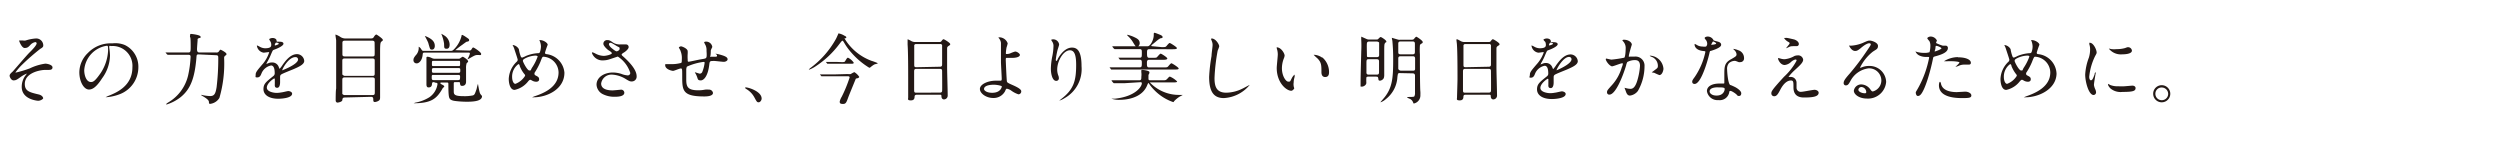 <svg id="レイヤー_1" data-name="レイヤー 1" xmlns="http://www.w3.org/2000/svg" width="260" height="15" viewBox="0 0 260 15">
  <path d="M4.5,4.7c0,.12,0,.21-.31.38a22.67,22.67,0,0,0-1.84,1.6,6,6,0,0,0-.75.86s0,0,.08,0A11.34,11.34,0,0,0,3.1,7.11a5.46,5.46,0,0,1,1.61-.49c.18,0,.75.11.75.39s-.31.26-.42.26l-.29,0c-.64,0-2.17.32-2.17,1.46,0,.75.5.87,1.43,1.09.4.09.48.33.48.4s-.25.26-.53.26c0,0-1.7-.1-1.7-1.45A2,2,0,0,1,2.61,7.9a2.77,2.77,0,0,0,.19-.25s0,0,0,0a2.77,2.77,0,0,0-.6.32c-.43.31-.54.39-.79.39S1,8,1,7.88s.08-.23.31-.43c.07-.06,1.47-1.71,1.77-2s.73-.75.73-.94a.13.13,0,0,0-.14-.13.9.9,0,0,0-.51.29c-.21.22-.3.32-.6.32S2,4.3,2,4.27A.06.06,0,0,1,2,4.21l.39,0a.79.79,0,0,0,.28,0A4.31,4.31,0,0,1,3.75,4,.73.73,0,0,1,4.5,4.7Z" style="fill: #231815"/>
  <path d="M11.36,4.85a.64.64,0,0,1,0,.09,6.32,6.32,0,0,1,.08.86,4.12,4.12,0,0,1-.82,2.34c-.64,1-1.05,1.17-1.37,1.17-.53,0-1-.82-1-1.8a2.83,2.83,0,0,1,.89-2,3.29,3.29,0,0,1,2.55-1A2.59,2.59,0,0,1,13,4.69,2.5,2.5,0,0,1,14.39,7a3,3,0,0,1-2,2.82,4.81,4.81,0,0,1-1.33.29s-.08,0-.08,0,0,0,.22-.11c.83-.33,2.57-1,2.57-3a2.06,2.06,0,0,0-2.22-2.21C11.37,4.74,11.36,4.8,11.36,4.85ZM8.76,7.3c0,.52.21,1.23.7,1.23.23,0,.42-.09,1-.92a4.63,4.63,0,0,0,.78-2.33c0-.48,0-.52-.14-.52A2.76,2.76,0,0,0,8.76,7.3Z" style="fill: #231815"/>
  <path d="M20.7,5.66c-.25,0-.25,0-.28.44-.18,2-.59,3.16-1.63,4a4.51,4.51,0,0,1-1.47.77,0,0,0,0,1-.05-.05s0,0,.18-.14a4.42,4.42,0,0,0,2.11-2.82,11,11,0,0,0,.26-1.94c0-.1,0-.22-.22-.22h-2l-.16,0s0,0-.08-.06l-.15-.18,0,0s0,0,0,0l.36,0,1.09,0h.91c.24,0,.26-.08.26-.58,0-.31,0-.92-.05-1s0-.23,0-.27,0-.08.08-.08,1,.1,1,.29,0,.08-.18.15-.12.12-.13.25-.06.75-.06.88,0,.36.24.36h1.76a.28.28,0,0,0,.28-.12c.1-.14.12-.17.17-.17s.61.3.61.43,0,.1-.14.2a.28.28,0,0,0-.1.24,12.85,12.85,0,0,1-.49,4.14,1.3,1.3,0,0,1-.95.62c-.14,0-.14-.06-.14-.18s-.06-.28-.61-.6c-.19-.11-.2-.12-.2-.15s0,0,.05,0l.29.06a4.76,4.76,0,0,0,.59.06c.44,0,.57-.24.68-.95a24.85,24.85,0,0,0,.17-3c0-.19,0-.3-.25-.3Z" style="fill: #231815"/>
  <path d="M26.59,7.74c0-.24.22-.49.77-1.13A3.54,3.54,0,0,0,28,5.42s-.06,0-.09,0l-.48.06a.84.84,0,0,1-.71-.7s0-.06,0-.06a2.2,2.2,0,0,1,.31.15,1.2,1.2,0,0,0,.53.15c.65,0,.65-.22.65-.38a.74.74,0,0,0-.06-.28S28,4.13,28,4.08s.2-.13.35-.13.39.07.41.25,0,.12.36.14c.05,0,.36,0,.36.21s-.59.49-1,.63c-.12.05-.12.07-.3.48a5.74,5.74,0,0,1-.43.86c0,.07-.06.09-.06.13a0,0,0,0,0,0,0,1.58,1.58,0,0,0,.25-.09.75.75,0,0,1,.31-.06A.7.7,0,0,1,29,7c.06.14.07.16.08.16a3,3,0,0,0,.33-.44c.26-.36.78-1.09,1.48-1.09a.76.76,0,0,1,.75.71c0,.38-.63.64-1.13.86-.2.08-1.1.44-1.24.53s-.14.17-.14.34,0,.41,0,.48,0,.58-.3.58-.25-.26-.25-.41,0-.46,0-.47,0-.09-.06-.09-.77.49-.77.95.8.55,1,.55a2.59,2.59,0,0,0,.51-.05c.11,0,.62-.14.73-.14s.39.08.39.27c0,.49-1.24.53-1.43.53-1,0-1.55-.42-1.55-1s.3-.77,1.05-1.38a.34.34,0,0,0,.12-.28c0-.36-.06-.8-.38-.8a1.36,1.36,0,0,0-1,.84c-.08.2-.17.4-.43.4S26.59,8,26.59,7.74Zm2-3s.4-.1.4-.19-.2-.12-.27-.12-.15.22-.15.25S28.61,4.72,28.63,4.72Zm.72,2.59a0,0,0,0,0,0,0S31,6.71,31,6.18a.25.25,0,0,0-.28-.24C30,5.94,29.35,7.18,29.35,7.31Z" style="fill: #231815"/>
  <path d="M35.86,10.14c-.22,0-.24.11-.26.28s-.41.25-.51.25-.18-.11-.18-.21,0-1.05.05-1.25c0-.9,0-1.6,0-4,0-.39,0-.63,0-1,0-.08-.07-.45-.07-.54s0-.08,0-.08a2,2,0,0,1,.55.28A1,1,0,0,0,36,4h2.45c.27,0,.34,0,.44-.17s.2-.24.25-.24.67.43.67.54,0,.09-.12.18-.16.17-.16,1.14c0,.11,0,3.46,0,3.66s0,.88,0,1,0,.28-.14.36a.88.88,0,0,1-.4.14c-.17,0-.17-.12-.17-.29s-.06-.25-.24-.25Zm0-5.91c-.2,0-.25.08-.25.23V5.61c0,.13,0,.26.25.26h2.86c.12,0,.22,0,.24-.15s0-1.09,0-1.22,0-.27-.25-.27Zm2.86,3.66c.16,0,.25,0,.25-.24s0-1.11,0-1.29,0-.28-.26-.28H35.86c-.24,0-.26.1-.26.26s0,1.35,0,1.39.16.16.25.16Zm0,2c.25,0,.26-.1.26-.31s0-1.17,0-1.33-.11-.2-.25-.2H35.86c-.22,0-.26.08-.26.29s0,1.36,0,1.41.14.14.25.14Z" style="fill: #231815"/>
  <path d="M45.12,8.54c-.16,0-.18.07-.19.16s0,.39-.35.39c-.08,0-.23,0-.23-.32,0-.13,0-.79,0-.93,0-.39,0-1.16,0-1.52,0-.06,0-.3,0-.32s0-.1.13-.1a1.26,1.26,0,0,1,.43.14.76.76,0,0,0,.35.07h2.39a.3.3,0,0,0,.21-.05,1.64,1.64,0,0,1,.26-.16c.07,0,.56.32.56.47a.15.15,0,0,1,0,.07,1.92,1.92,0,0,0-.15.14,1.66,1.66,0,0,0-.06.55c0,.15,0,.64,0,.86,0,.07,0,.42,0,.5s0,.44-.41.44c-.16,0-.19-.06-.22-.25s-.06-.14-.17-.14h-.31c-.1,0-.16,0-.17.12v.78c0,.35,0,.56,1,.56a4.24,4.24,0,0,0,1-.08c.17-.07.19-.13.38-.67a3.3,3.3,0,0,1,.14-.53s.13.83.22,1,.2.23.2.28c0,.45-.64.58-1.58.58a9.8,9.8,0,0,1-1.15-.07c-.47-.05-.59-.18-.65-.29s-.12-.32-.12-1.46c0-.14,0-.18-.19-.18H45.9s-.1,0-.1.05,0,.08.16.16.23.13.23.18a.09.09,0,0,1,0,.08.4.4,0,0,0-.19.2c-.59,1-1.12,1.49-3,1.49,0,0,0,0,0,0s.06,0,.16-.06a4.14,4.14,0,0,0,1.5-.57,2,2,0,0,0,.84-1.36c0-.14-.1-.14-.18-.14Zm3.67-3.28a.26.26,0,0,0,.26-.15c.1-.16.12-.17.18-.17s.81.48.81.66-.09.12-.33.12-.28,0-.88.35l-.22.11.1-.2a1.85,1.85,0,0,0,.16-.4c0-.11-.09-.11-.13-.11H44.15c-.15,0-.18.06-.19.19-.05.62-.37.93-.62.93A.32.32,0,0,1,43,6.24c0-.09,0-.2.23-.48a1.1,1.1,0,0,0,.31-.9s0,0,0,0a.54.54,0,0,1,.25.23c.13.19.13.2.29.2h2.78c.14,0,.21,0,.42-.23A3,3,0,0,0,48,3.74c0-.05,0-.11.08-.11a2,2,0,0,1,.35.2c.33.22.36.24.36.35s-.08.13-.29.17c0,0-.28.2-.41.3a8.15,8.15,0,0,0-.74.57s0,0,.07,0Zm-3.57-.48c0,.16-.07.38-.29.38s-.2-.06-.37-.62c0-.12-.38-.8-.38-.8s0,0,0,0a1.89,1.89,0,0,1,.34.14C45,4.12,45.22,4.39,45.22,4.78Zm2.46,2.79c.19,0,.19-.08.19-.25s0-.24-.19-.24H45.11c-.19,0-.19.08-.19.25s0,.24.19.24Zm0-.7c.16,0,.17,0,.17-.28s0-.26-.17-.26H45.1c-.16,0-.18,0-.18.27s0,.27.18.27Zm-2.59.92c-.15,0-.19,0-.19.22s0,.32.2.32h2.55c.18,0,.2-.06.2-.38,0-.16-.12-.16-.19-.16ZM46.76,4.6c0,.14,0,.47-.31.47s-.24-.16-.27-.56a4.2,4.2,0,0,0-.29-1s0,0,0,0h0a3.09,3.09,0,0,1,.42.25A1.16,1.16,0,0,1,46.76,4.6Z" style="fill: #231815"/>
  <path d="M55.49,10.12c-.13,0-.15,0-.15,0s0,0,.23-.1c1.06-.34,2.52-1,2.52-2.49a1.67,1.67,0,0,0-1.55-1.63c-.12,0-.14,0-.34.54a7.35,7.35,0,0,1-.61,1.14.24.24,0,0,0,0,.11c0,.1.06.13.12.16.27.14.36.2.36.4s-.17.25-.3.25a.86.86,0,0,1-.45-.13c-.11-.06-.12-.07-.16-.07s-.1,0-.24.17a2.42,2.42,0,0,1-1.4.88c-.52,0-.61-.82-.61-1.14a2.6,2.6,0,0,1,.84-1.8.28.28,0,0,0,.09-.21c0-.07-.32-1-.36-1.14s-.17-.36-.17-.38,0,0,0,0a.84.84,0,0,1,.65.43,3.86,3.86,0,0,0,.21.79.16.16,0,0,0,.14.09,2.71,2.71,0,0,0,.39-.17,3.81,3.81,0,0,1,1.25-.29.2.2,0,0,0,.2-.1,2,2,0,0,0,.11-.59,1.57,1.57,0,0,0-.17-.67.08.08,0,0,1,0,0s.07,0,.08,0c.36,0,.79.29.79.49a7,7,0,0,0-.28.82c0,.13.09.14.16.15A2.12,2.12,0,0,1,58.7,7.56C58.7,9.27,56.91,10.12,55.49,10.12ZM54.6,7.78a3.07,3.07,0,0,1-.55-.92c0-.11-.07-.19-.14-.19A1.6,1.6,0,0,0,53.26,8c0,.43.16.72.34.72a2,2,0,0,0,1-.82A.18.18,0,0,0,54.6,7.78Zm1.21-2a2.54,2.54,0,0,0-1.21.3c-.14.08-.22.13-.22.25s.46,1,.67,1,.11,0,.28-.29a5,5,0,0,0,.59-1.17A.09.09,0,0,0,55.81,5.82Z" style="fill: #231815"/>
  <path d="M62.74,6.28a1.16,1.16,0,0,1-1.18-.77s0-.07.07-.07a2.08,2.08,0,0,1,.33.15,1.94,1.94,0,0,0,.82.22c.3,0,.85-.15.85-.27s-.27-.26-.37-.33-.51-.43-.51-.66a.38.38,0,0,1,.4-.38c.17,0,.25,0,.61.26a1.3,1.3,0,0,0,.76.19h.59a.27.27,0,0,1,.27.28c0,.21-.38.5-.49.56s-.24.16-.24.21a.22.22,0,0,0,.1.15c.41.37,1.46,1.3,1.46,2.11a.5.5,0,0,1-.53.54c-.14,0-.2,0-.68-.3a3,3,0,0,0-1.36-.41,1.08,1.08,0,0,0-1.12.93c0,.51.51.71,1.19.71.13,0,.81-.07.83-.07a.33.33,0,0,1,.39.31c0,.42-.77.42-.91.42a2.65,2.65,0,0,1-1.29-.25,1.17,1.17,0,0,1-.69-1c0-.79.82-1.27,1.71-1.27a3.08,3.08,0,0,1,.86.14,2.2,2.2,0,0,0,.66.16.26.26,0,0,0,.28-.25,3.16,3.16,0,0,0-1.3-1.71s-.85.29-1,.33A2.2,2.2,0,0,1,62.74,6.28Zm1.41-.94s.29-.08.29-.26,0-.13-.28-.28c-.52-.32-.59-.35-.68-.35a.15.15,0,0,0-.15.14c0,.19.29.43.35.47S64,5.34,64.15,5.34Z" style="fill: #231815"/>
  <path d="M73.92,5.26c0,.54-.06.59-.06.64s.06,0,.09,0l.37,0c.18,0,.25,0,.25-.11s0-.06-.16-.2a.05.05,0,0,1,0,0s.05,0,.06,0a4.35,4.35,0,0,1,.58.14c.5.15.62.28.62.44s-.23.26-.39.26-.86-.09-1-.09c-.46,0-.47,0-.52.43-.15,1.19-.58,1.59-.87,1.59s-.3-.08-.38-.32a2.83,2.83,0,0,0-.15-.35,1,1,0,0,1-.1-.17h0c.09,0,.45.14.52.14a.29.29,0,0,0,.27-.21,3.7,3.7,0,0,0,.23-.91c0-.06,0-.1-.12-.1a6,6,0,0,0-1.72.49.77.77,0,0,0-.07.33c0,.27,0,1,0,1,0,.75.14,1.13,1.26,1.13a3.34,3.34,0,0,0,.7-.07,2.35,2.35,0,0,1,.39,0,.41.41,0,0,1,.43.34c0,.37-.73.37-.91.37-2.29,0-2.29-.63-2.29-2.15,0-.68,0-.76-.14-.76s-.69.25-.81.25-.82-.15-.82-.59c0-.1,0-.11.1-.11l.49,0a3.64,3.64,0,0,0,1-.11c.13,0,.14-.11.14-.41a1.93,1.93,0,0,0-.13-.84c0-.06-.18-.34-.18-.37s.13-.12.23-.12.69.23.69.51a2.35,2.35,0,0,1,0,.25,4.1,4.1,0,0,0,0,.61c0,.17,0,.23.1.23s1.06-.22,1.27-.25c.5-.08.55-.09.59-.26s0-.54,0-.65a1.2,1.2,0,0,0-.1-.55l-.15-.29c0-.08.13-.09.17-.09a.64.64,0,0,1,.68.56S73.93,5.19,73.92,5.26Z" style="fill: #231815"/>
  <path d="M78.9,10.64c-.17,0-.2-.06-.46-.54a2.23,2.23,0,0,0-.84-.85s-.11-.08-.11-.1,0-.06.08-.06c.28,0,1.64.42,1.64,1.16C79.21,10.44,79.05,10.64,78.9,10.64Z" style="fill: #231815"/>
  <path d="M87.8,3.7c.19.1.21.11.21.19s0,.07-.15.1,0,0,0,.06a5.49,5.49,0,0,0,2.79,2.28,5.26,5.26,0,0,1,.64.24c0,.06-.27.1-.32.12s-.17.08-.4.27a.31.31,0,0,1-.16.09A7.93,7.93,0,0,1,88.6,5.54a6.34,6.34,0,0,1-.86-1.19s-.09-.12-.13-.12-.13.11-.31.34A9.64,9.64,0,0,1,84.82,6.9a3.15,3.15,0,0,1-.65.34s-.06,0-.06,0,.1-.12.16-.16a9.48,9.48,0,0,0,2.65-3c.06-.09.28-.6.28-.61A1.76,1.76,0,0,1,87.8,3.7Zm.38,4a.91.91,0,0,0,.3,0,2.64,2.64,0,0,1,.37-.2,1.59,1.59,0,0,1,.51.49c0,.09-.13.13-.19.15s-.15,0-.18.08-.71,1.73-.77,1.9c-.2.56-.26.69-.55.69s-.34-.08-.34-.25a1.75,1.75,0,0,1,.21-.5,14.08,14.08,0,0,0,.82-2c0-.13-.12-.13-.24-.13H86.67c-.19,0-.74,0-1,0h-.18a.07.07,0,0,1-.06,0l-.16-.19,0,0s0,0,0,0l.35,0c.24,0,.65,0,1.11,0Zm-.65-1.24c.28,0,.31,0,.39-.14S88.1,6,88.19,6a1.54,1.54,0,0,1,.6.52c0,.11-.12.11-.31.11H87c-.17,0-.47,0-.71,0l-.17,0-.08,0-.15-.19s0,0,0,0,0,0,0,0l.22,0,.88,0Z" style="fill: #231815"/>
  <path d="M95.35,9.85s-.22,0-.23.16,0,.43-.39.43-.28-.16-.28-.29,0-1.63,0-1.94c0-.87,0-2.77-.06-3.58,0-.07,0-.41,0-.48s0-.06,0-.06.07,0,.37.17a.79.79,0,0,0,.4.11h2.45c.17,0,.23,0,.29-.08s.15-.21.23-.21.69.38.69.5,0,.08-.17.2-.15.14-.15.52c0,.86,0,1,0,1.71,0,.45.06,2.48.06,2.89a.4.4,0,0,1-.4.44s-.23,0-.25-.3c0-.14,0-.19-.17-.19Zm2.4-2.91c.23,0,.23-.15.23-.25s0-2,0-2a.19.19,0,0,0-.2-.11H95.27a.2.2,0,0,0-.19.12c0,.07,0,1.8,0,2s0,.29.22.29Zm0,2.69c.07,0,.21,0,.23-.17s0-1.82,0-2,0-.3-.23-.3H95.3c-.21,0-.23.12-.23.28s0,1.55,0,1.84,0,.36.24.36Z" style="fill: #231815"/>
  <path d="M104.8,4.51a3,3,0,0,1-.12.43,5.1,5.1,0,0,0-.07.56c0,.1,0,.12.1.12a1.16,1.16,0,0,0,.33-.06,3.82,3.82,0,0,1,.53-.2c.21,0,.5.22.5.35s-.19.31-.84.31h-.55c-.07,0-.08.07-.08.22s.09,2.15.12,2.24.08.14.49.32,1,.44,1,.69a.3.3,0,0,1-.29.32,2.6,2.6,0,0,1-.74-.38,1.12,1.12,0,0,0-.45-.2c-.08,0-.1,0-.2.25a1.34,1.34,0,0,1-1.24.71c-.74,0-1.38-.48-1.38-.94s.77-.86,1.68-.86l.42,0c.12,0,.17,0,.17-.2s-.08-1.53-.08-1.73,0-1.69,0-2a.91.91,0,0,0-.21-.48.19.19,0,0,1-.05-.1s.06,0,.07,0A.93.93,0,0,1,104.8,4.51Zm-1.46,4.3c-.08,0-1,0-1,.45,0,.15.27.39.85.39.87,0,1-.59,1-.66S103.69,8.81,103.34,8.81Z" style="fill: #231815"/>
  <path d="M111.27,5.23c-.68,0-1.32,1.12-1.32,2a1.73,1.73,0,0,0,.1.59.72.72,0,0,1,.07.3.26.26,0,0,1-.28.29c-.37,0-.55-.66-.55-1.29a7.08,7.08,0,0,1,.15-1.27,5.76,5.76,0,0,0,.12-1,.81.81,0,0,0-.11-.49s-.13-.2-.13-.21.09-.06.21-.06a.62.62,0,0,1,.62.54c0,.09-.15.5-.17.59a7.48,7.48,0,0,0-.18,1s0,.11.07.11.09-.09.14-.2.63-1.18,1.47-1.18c.5,0,1,.26,1,1.94a3.46,3.46,0,0,1-1.75,3.31,2.34,2.34,0,0,1-.57.27s0,0,0,0,0,0,.2-.17c1.32-1,1.56-1.92,1.56-3.55C111.92,5.77,111.76,5.23,111.27,5.23Z" style="fill: #231815"/>
  <path d="M120.82,4.9c.36,0,.4,0,.51-.13s.25-.3.32-.3.75.43.75.53-.16.12-.43.12H119.5c-.21,0-.21.15-.21.41s0,.48.21.48h.38c.32,0,.38,0,.45-.07s.3-.36.38-.36.69.39.69.5-.17.14-.45.14H119.5c-.22,0-.22.19-.22.33,0,.3,0,.46.22.46H121c.36,0,.4,0,.51-.13s.25-.3.32-.3.75.43.75.54-.16.11-.43.11H116.8c-.7,0-.93,0-1,0l-.17,0s-.05,0-.07,0L115.39,7l0,0s0,0,0,0l.35,0c.39,0,.72,0,1.1,0h1.7c.21,0,.21-.13.21-.48,0-.14,0-.31-.21-.31h-.83c-.7,0-.93,0-1,0l-.17,0s0,0-.07,0L116.31,6s0,0,0,0l0,0,.35,0c.39,0,.72,0,1.1,0h.78c.21,0,.21-.12.21-.46s0-.43-.22-.43h-1.45c-.7,0-.94,0-1,0l-.16,0s0,0-.08-.06l-.15-.18s0,0,0-.06,0,0,0,0l.36,0c.39,0,.72,0,1.1,0h2.21c.28,0,.63-.68.63-1.16,0-.18,0-.24.08-.24s.48.17.56.2.28.12.28.24-.09.11-.16.12-.19.05-.57.38l-.38.31s-.07.07-.07.1.07.05.15.05ZM117,8.65c-.71,0-.93,0-1,0l-.17,0s0,0-.07-.06l-.15-.18s0,0,0-.06a0,0,0,0,1,0,0l.35,0c.4,0,.73,0,1.11,0h1.42c.21,0,.21-.14.21-.37a1.68,1.68,0,0,0,0-.45,1.47,1.47,0,0,1,0-.2c0-.06.07-.06.11-.06s.73.06.73.24-.1.25-.1.29,0,.39,0,.41,0,.14.17.14h1.23c.4,0,.41,0,.58-.18s.17-.2.26-.2a2.4,2.4,0,0,1,.74.5c0,.1-.19.1-.43.1h-2.27c-.09,0-.14,0-.14,0a4.18,4.18,0,0,0,3.13,1.3h.3a3.08,3.08,0,0,1-.33.18,3.2,3.2,0,0,0-.56.46s-.06.11-.1.11a5,5,0,0,1-2-1.28,4.13,4.13,0,0,1-.5-.61s-.06-.09-.1-.09,0,0-.09.17c-.52,1.42-2.24,1.57-2.83,1.57a2.44,2.44,0,0,1-.92-.12l.39,0c2.14-.23,2.78-1.27,2.78-1.59,0-.12-.06-.12-.18-.12Zm1.23-3.8c-.12,0-.16-.06-.45-.54a3,3,0,0,0-.54-.62s0,0,0-.08l0,0a4.32,4.32,0,0,1,.61.2c.41.19.68.31.68.7C118.52,4.65,118.44,4.85,118.23,4.85Z" style="fill: #231815"/>
  <path d="M126.8,4.82a2.85,2.85,0,0,1-.16.44,19.66,19.66,0,0,0-.33,2.85c0,.81.15,1.53,1.22,1.53a3.9,3.9,0,0,0,1.68-.42c.12-.05.73-.39.76-.39a0,0,0,0,1,0,0,3.73,3.73,0,0,1-2.69,1.37c-1,0-1.53-.59-1.53-2.2A17.19,17.19,0,0,1,126,5.82c0-.27.11-.92.11-1.15a1,1,0,0,0-.08-.39s-.08-.21-.08-.22S126,4,126,4C126.44,4,126.8,4.63,126.8,4.82Z" style="fill: #231815"/>
  <path d="M133.6,5.78a1.06,1.06,0,0,1-.09.32,2.82,2.82,0,0,0-.19,1c0,.8.41,1.39.66,1.39s.17,0,.41-.44c.05-.08.18-.27.25-.27s0,0,0,.06a.76.76,0,0,1,0,.16,2.12,2.12,0,0,0-.1.61.93.93,0,0,0,0,.32c0,.09.06.22.06.26s-.17.25-.3.25c-.52,0-1.52-.84-1.52-2.37,0-.22.11-1.2.11-1.41a1.92,1.92,0,0,0-.06-.47,1.29,1.29,0,0,1-.06-.27s0,0,0,0C133.24,4.92,133.6,5.56,133.6,5.78Zm3.91.18a2,2,0,0,1,.71,1.53c0,.15,0,.52-.4.52s-.39-.43-.39-.53c0-.67,0-1-.43-1.42a4.65,4.65,0,0,1-.38-.36s0,0,.07,0A1.55,1.55,0,0,1,137.51,6Z" style="fill: #231815"/>
  <path d="M143.08,4.11c.17,0,.22,0,.28-.08s.19-.18.24-.18.58.32.58.47,0,0-.1.12-.12.1-.12.91c0,.35,0,2,0,2.42a1,1,0,0,1-.05.36.51.51,0,0,1-.39.26c-.15,0-.16-.07-.18-.24s-.1-.18-.24-.18h-.77c-.11,0-.19,0-.23.1a5,5,0,0,0,0,.54c0,.23-.27.4-.47.4s-.13-.07-.13-.12,0-.19,0-.23c0-.94.07-3.12.07-3.31a11.53,11.53,0,0,0,0-1.22,2.24,2.24,0,0,1,0-.24s0-.08,0-.08l.56.25a.58.58,0,0,0,.28.05Zm.11,1.83c.07,0,.24,0,.24-.21s0-1.23,0-1.29-.17-.12-.23-.12h-.79c-.09,0-.22,0-.25.17s0,1,0,1.22,0,.23.24.23Zm0,1.82c.23,0,.23-.13.23-.31V6.38c0-.2-.12-.22-.23-.22h-.85c-.23,0-.23.07-.23.53v.84a.2.2,0,0,0,.23.23Zm2.37-.16c-.17,0-.18.05-.23.41a3.11,3.11,0,0,1-1.18,2.28,1.7,1.7,0,0,1-.54.34s-.05,0-.05,0l.4-.47c.82-1,.93-2,.93-3.87a19.65,19.65,0,0,0-.08-2c0-.06-.06-.3-.06-.36s0,0,0,0l.68.2a1,1,0,0,0,.24,0h1.12c.13,0,.2,0,.28-.1s.18-.21.23-.21.66.4.66.54,0,.09-.21.23a.21.21,0,0,0-.08.14,7,7,0,0,0,0,.94c0,.22,0,3.47.05,3.87a2.85,2.85,0,0,1,0,.33.86.86,0,0,1-.7.9s0,0-.06-.12a.64.64,0,0,0-.38-.39,1.19,1.19,0,0,1-.25-.13c0-.09.7,0,.76-.11a.72.72,0,0,0,.07-.39c0-.27,0-1.53,0-1.79,0,0,0-.21-.23-.21Zm.1-1.75c-.24,0-.24.14-.24.28s0,.88,0,1,.16.22.28.22h1.24c.11,0,.2,0,.23-.15V6.08c0-.23-.16-.23-.24-.23Zm0-1.54c-.2,0-.24.11-.24.23v.84c0,.16,0,.27.26.27h1.22c.17,0,.25-.05.25-.24V4.58c0-.11,0-.27-.23-.27Z" style="fill: #231815"/>
  <path d="M152.43,9.85c-.05,0-.22,0-.23.16s0,.43-.39.43-.28-.16-.28-.29.05-1.63.05-1.94c0-.87,0-2.77-.06-3.58,0-.07-.05-.41-.05-.48s0-.06.05-.06.07,0,.37.17a.79.79,0,0,0,.4.11h2.45c.17,0,.23,0,.29-.08s.15-.21.23-.21.69.38.69.5,0,.08-.17.2-.15.14-.15.52c0,.86,0,1,0,1.71,0,.45.06,2.48.06,2.89a.4.4,0,0,1-.4.44s-.23,0-.25-.3c0-.14,0-.19-.17-.19Zm2.4-2.91c.23,0,.23-.15.23-.25s0-2,0-2a.19.19,0,0,0-.2-.11h-2.47a.2.2,0,0,0-.19.12c0,.07,0,1.8,0,2s0,.29.22.29Zm0,2.69c.07,0,.21,0,.23-.17s0-1.82,0-2,0-.3-.23-.3h-2.45c-.21,0-.23.12-.23.28s0,1.55,0,1.84,0,.36.24.36Z" style="fill: #231815"/>
  <path d="M159.11,7.74c0-.24.22-.49.77-1.13a3.54,3.54,0,0,0,.68-1.19s-.06,0-.09,0-.41.06-.48.06a.84.84,0,0,1-.71-.7s0-.06,0-.06a2.2,2.2,0,0,1,.31.15,1.2,1.2,0,0,0,.53.15c.65,0,.65-.22.65-.38a.74.74,0,0,0-.06-.28s-.19-.18-.19-.23.2-.13.35-.13.39.07.41.25,0,.12.36.14c0,0,.36,0,.36.21s-.59.49-1,.63c-.12.05-.12.07-.3.48a5.74,5.74,0,0,1-.43.86c0,.07-.06.09-.06.13a0,0,0,0,0,0,0,1.58,1.58,0,0,0,.25-.09.75.75,0,0,1,.31-.06.7.7,0,0,1,.68.48c.06.14.07.16.08.16a3,3,0,0,0,.33-.44c.27-.36.78-1.09,1.48-1.09a.76.76,0,0,1,.75.71c0,.38-.63.64-1.13.86-.19.08-1.1.44-1.24.53s-.14.17-.14.34,0,.41,0,.48,0,.58-.3.58-.25-.26-.25-.41,0-.46,0-.47,0-.09-.06-.09-.77.49-.77.95.8.55,1,.55a2.59,2.59,0,0,0,.51-.05c.11,0,.62-.14.73-.14s.39.08.39.27c0,.49-1.24.53-1.43.53-1,0-1.55-.42-1.55-1s.3-.77,1.05-1.38a.34.34,0,0,0,.12-.28c0-.36-.06-.8-.38-.8a1.36,1.36,0,0,0-1,.84c-.08.2-.17.4-.43.4S159.11,8,159.11,7.74Zm2-3s.4-.1.4-.19-.2-.12-.27-.12-.15.22-.15.25S161.13,4.72,161.15,4.72Zm.73,2.59s0,0,0,0,1.6-.64,1.6-1.17a.25.25,0,0,0-.28-.24C162.56,5.94,161.88,7.18,161.88,7.31Z" style="fill: #231815"/>
  <path d="M167,6.15a.07.07,0,0,1,.07-.06s.44.11.53.11A12.53,12.53,0,0,0,168.92,6c.14-.1.15-.9.15-.94a1,1,0,0,0-.2-.68c-.12-.15-.14-.16-.14-.19s.1-.06.13-.06c.54,0,.85.3.85.51,0,0-.31,1-.31,1.18s0,.07.09.07l.47,0a.94.94,0,0,1,1.07,1,5.19,5.19,0,0,1-.69,2.57,1.23,1.23,0,0,1-.82.48c-.3,0-.38-.29-.47-.55,0,0-.1-.25-.1-.26s0,0,0,0l.2.05a1.91,1.91,0,0,0,.41.06c.23,0,.52-.11.76-1a6.8,6.8,0,0,0,.24-1.39c0-.56-.32-.6-.55-.6a1.67,1.67,0,0,0-.77.2,1.14,1.14,0,0,0-.12.34c-.32,1.09-1.09,3.05-1.74,3.05a.23.23,0,0,1-.25-.25c0-.17.05-.23.53-.76a4.63,4.63,0,0,0,1-1.81,1.65,1.65,0,0,0,.12-.38.06.06,0,0,0-.06-.06c-.18,0-.92.32-1.08.32C167.35,6.83,167,6.33,167,6.15Zm5.58,1.66a5,5,0,0,1-.54-.24,1.33,1.33,0,0,1-.26-.05s.27-.19.31-.23c.3-.22.33-.24.33-.46a1,1,0,0,0-.65-.92c-.06,0-.19-.09-.19-.12s0,0,.06,0A1.47,1.47,0,0,1,173,7.16C173,7.25,172.9,7.81,172.56,7.81Z" style="fill: #231815"/>
  <path d="M177.55,4.54a.66.66,0,0,0-.11-.35,1.34,1.34,0,0,1-.16-.22c0-.1.17-.17.33-.17a.67.67,0,0,1,.58.35c0,.06.12.09.36.15s.45.13.45.36-.44.44-1.09.64c-.07,0-.08,0-.15.32s-.79,3.11-1.52,3.11c-.22,0-.25-.15-.25-.23s0-.15.26-.49a7.28,7.28,0,0,0,1.11-2.61c0-.07-.06-.08-.18-.09-.94-.08-.94-.64-.94-.65s0-.09,0-.09.06,0,.22.1a1.14,1.14,0,0,0,.61.17,1,1,0,0,0,.36,0A.41.41,0,0,0,177.55,4.54Zm2.3,5a1,1,0,0,1-1.13.87,1.11,1.11,0,0,1-1.2-.93c0-.52.56-.79,1.28-.79l.42,0c.07,0,.11,0,.11-.09s0-.66,0-.77c0-.88,0-1.3.72-1.68.5-.29.55-.32.55-.52a.69.69,0,0,0-.22-.41c-.08-.07-.11-.1-.11-.13s0,0,.06,0a2.34,2.34,0,0,1,.47.14.84.84,0,0,1,.58.81.38.38,0,0,1-.37.42.61.61,0,0,1-.19,0c-.3-.12-.33-.13-.43-.13a.94.94,0,0,0-.58.24.9.9,0,0,0-.19.66c0,.2.08,1.44.32,1.61.07,0,.44.18.52.22s.63.35.63.64c0,.14-.06.28-.22.28s-.13,0-.25-.13-.58-.44-.69-.39S179.87,9.47,179.85,9.55Zm-1.15-.46c-.18,0-.9,0-.9.43,0,.19.24.43.72.43.77,0,.88-.61.84-.74S178.88,9.09,178.7,9.09Zm-.22-4.57c0-.06-.28-.2-.32-.2s-.2.33-.2.35a.08.08,0,0,0,0,0S178.48,4.64,178.48,4.52Z" style="fill: #231815"/>
  <path d="M186.63,5.82a1,1,0,0,1,.33-.06.52.52,0,0,1,.57.44c0,.29-.3.57-.93,1.14A5.52,5.52,0,0,0,186,8s0,0,.08,0l.18,0a.6.6,0,0,1,.58.58c0,.08,0,.44,0,.52a.43.43,0,0,0,.47.45c.22,0,1.2-.21,1.4-.21s.43.12.43.3c0,.43-.67.5-1.53.5s-1.09-.5-1.09-1.05,0-.72-.26-.72-.69.14-1.13,1c-.22.41-.35.64-.62.64a.29.29,0,0,1-.29-.28c0-.22,0-.31,1.31-1.74a6.39,6.39,0,0,0,1.31-1.67c0-.09,0-.13-.13-.13a1.05,1.05,0,0,0-.45.26,1.13,1.13,0,0,1-.65.31c-.46,0-.69-.57-.69-.65s0-.07.06-.07l.22.06a1.47,1.47,0,0,0,.4.06A2.57,2.57,0,0,0,186.63,5.82Zm-.83-1.88c.12,0,.68.14.78.16.26.08.5.26.5.48a.22.22,0,0,1-.22.22c-.56,0-.58,0-.77.07a2.41,2.41,0,0,1-.33.15,0,0,0,0,1,0,0c0-.06.36-.42.36-.52s-.13-.12-.29-.24-.28-.27-.28-.31a0,0,0,0,1,0,0S185.76,3.94,185.8,3.94Z" style="fill: #231815"/>
  <path d="M195.66,8.33a1.27,1.27,0,0,0-1.35-1.22,2.49,2.49,0,0,0-1.88,1.34c-.16.28-.24.43-.46.43a.22.22,0,0,1-.23-.23c0-.2.07-.37.63-1a25.66,25.66,0,0,0,1.81-2.4c.26-.38.38-.55.38-.63s-.06-.12-.16-.12c-.29,0-.76.4-.9.52-.32.26-.43.28-.57.28-.37,0-.62-.51-.62-.55s0,0,.19,0a3.77,3.77,0,0,0,1.24-.29c.5-.22.55-.24.73-.24s.84.2.84.55-.19.36-.57.63A4.8,4.8,0,0,0,193.46,7a.06.06,0,0,0,0,.06l.2-.07a1.83,1.83,0,0,1,.7-.13,1.72,1.72,0,0,1,1.8,1.66,1.89,1.89,0,0,1-2,1.73c-.79,0-1.36-.42-1.36-.82a.77.77,0,0,1,.79-.65,1.19,1.19,0,0,1,.92.51c.11.15.16.22.27.22A1.19,1.19,0,0,0,195.66,8.33Zm-2.06.72a.32.32,0,0,0-.33.28c0,.2.34.37.69.37a.12.12,0,0,0,.13-.14A.54.54,0,0,0,193.6,9.05Z" style="fill: #231815"/>
  <path d="M199.57,9A10.61,10.61,0,0,0,200.63,6c0-.08,0-.08-.29-.08a1.58,1.58,0,0,1-.71-.14.78.78,0,0,1-.42-.44s0,0,0,0,.15.07.18.07a2.93,2.93,0,0,0,.71.09,1.65,1.65,0,0,0,.57-.07,2.5,2.5,0,0,0,.09-.66,1.05,1.05,0,0,0-.1-.49s-.22-.24-.22-.3.15-.18.36-.18a.73.73,0,0,1,.64.42s-.09.2-.09.24.64.29.72.29l.25,0a.23.23,0,0,1,.26.25c0,.45-.68.68-1.21.83-.27.07-.3.08-.33.22a20.72,20.72,0,0,1-.59,2.27c-.55,1.66-.84,1.66-1,1.66s-.21-.26-.21-.35S199.33,9.45,199.57,9Zm1.69-3.65s.65-.22.65-.32-.43-.26-.52-.26-.07,0-.09.1,0,.18-.07.37S201.21,5.33,201.26,5.33Zm.61,3.39c.17.69,1,.84,1.64.84l.87-.05c.27,0,.64.14.64.4s-.3.27-1,.27c-1.29,0-2.37-.33-2.37-1.33,0-.19.05-.36.11-.36S201.86,8.69,201.87,8.72Zm1.77-2.78c.76,0,1.33.22,1.33.57,0,.19-.17.19-.23.19l-.45,0a1.33,1.33,0,0,0-.59.13,1.36,1.36,0,0,1-.34.1s0,0,0,0,.42-.36.42-.45-.57-.13-.69-.13a5.59,5.59,0,0,0-.57,0l-.27,0s-.06,0-.07,0S202.78,5.94,203.64,5.94Z" style="fill: #231815"/>
  <path d="M210.63,10.12c-.14,0-.15,0-.15,0s0,0,.23-.1c1-.34,2.52-1,2.52-2.49a1.67,1.67,0,0,0-1.55-1.63c-.12,0-.14,0-.35.54a6.58,6.58,0,0,1-.61,1.14.24.24,0,0,0,0,.11c0,.1.07.13.12.16.28.14.36.2.36.4s-.16.25-.29.25a.84.84,0,0,1-.45-.13c-.11-.06-.12-.07-.17-.07s-.09,0-.24.17a2.4,2.4,0,0,1-1.4.88c-.52,0-.6-.82-.6-1.14a2.6,2.6,0,0,1,.84-1.8.27.27,0,0,0,.08-.21c0-.07-.32-1-.36-1.14s-.16-.36-.16-.38,0,0,0,0a.84.84,0,0,1,.65.43,3.86,3.86,0,0,0,.21.79.16.16,0,0,0,.14.09,2.59,2.59,0,0,0,.38-.17,3.93,3.93,0,0,1,1.25-.29.2.2,0,0,0,.2-.1,1.72,1.72,0,0,0,.11-.59,1.65,1.65,0,0,0-.16-.67l0,0s.06,0,.08,0c.36,0,.79.29.79.49a7,7,0,0,0-.28.82c0,.13.09.14.15.15a2.12,2.12,0,0,1,1.91,2.05C213.83,9.27,212.05,10.12,210.63,10.12Zm-.9-2.34a3.25,3.25,0,0,1-.54-.92c0-.11-.07-.19-.14-.19A1.6,1.6,0,0,0,208.4,8c0,.43.16.72.34.72a2,2,0,0,0,1-.82A.19.19,0,0,0,209.73,7.78Zm1.22-2a2.58,2.58,0,0,0-1.22.3c-.13.08-.21.13-.21.25s.45,1,.67,1,.11,0,.28-.29a5,5,0,0,0,.59-1.17A.09.09,0,0,0,211,5.82Z" style="fill: #231815"/>
  <path d="M217.45,8.35c.14,0,.21-.13.39-.62,0-.14.07-.2.11-.2s0,.08,0,.09-.18,1-.18,1.22a1.71,1.71,0,0,0,.12.41.85.85,0,0,1,.1.35.27.27,0,0,1-.26.28c-.5,0-.87-1.36-.87-2.13A5.85,5.85,0,0,1,217.24,6a2.85,2.85,0,0,0,.13-.83,1.68,1.68,0,0,0-.08-.57s0-.12,0-.15,0,0,.06,0c.37,0,.7.73.7,1,0,.09,0,.1-.15.37a6.2,6.2,0,0,0-.61,2.06C217.25,8.11,217.33,8.35,217.45,8.35Zm4.65.8c0,.31-.24.41-1.36.41a1.65,1.65,0,0,1-1.25-.36s-.25-.25-.25-.4,0-.08,0-.08a1,1,0,0,1,.2.11,2,2,0,0,0,.85.14,5.39,5.39,0,0,0,.7,0l.7-.06C222,8.88,222.1,9.05,222.1,9.15Zm-.38-3.89c0,.39-.88.39-1,.39a1.59,1.59,0,0,1-1.4-.59s0,0,.06,0l.22.05a2.71,2.71,0,0,0,.54,0A3.16,3.16,0,0,0,221,5c.24-.09.27-.1.35-.09A.4.4,0,0,1,221.72,5.26Z" style="fill: #231815"/>
  <path d="M225.71,9.75a.89.89,0,1,1-1.78,0,.89.89,0,0,1,1.78,0Zm-1.55,0a.66.66,0,0,0,.67.67.66.66,0,0,0,.66-.65.67.67,0,0,0-.68-.67A.64.64,0,0,0,224.16,9.74Z" style="fill: #231815"/>
</svg>
